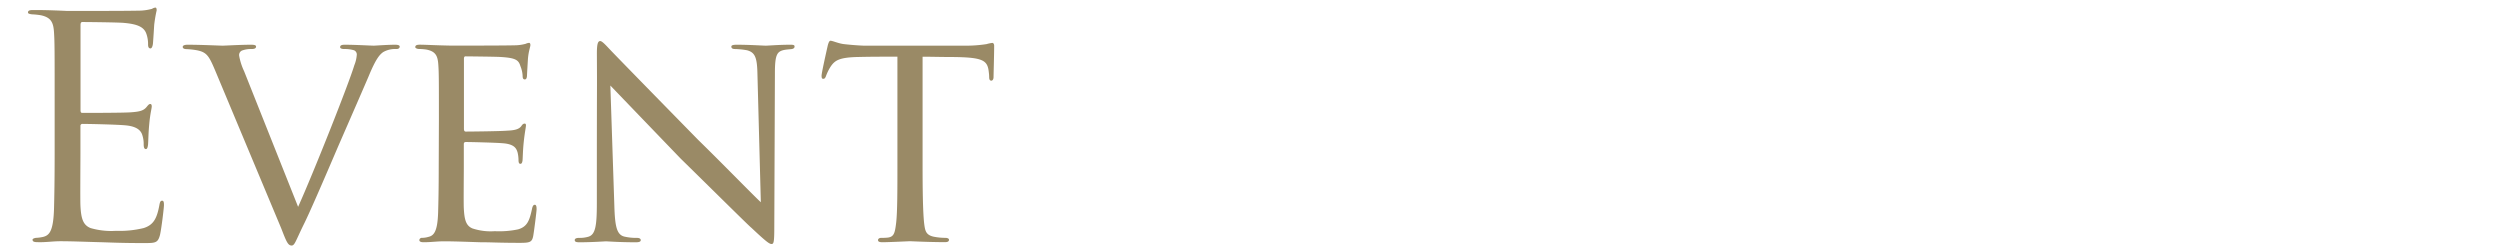 <svg xmlns="http://www.w3.org/2000/svg" xmlns:xlink="http://www.w3.org/1999/xlink" width="228" height="23" viewBox="0 0 228 23">
  <defs>
    <clipPath id="clip-path">
      <rect id="長方形_232" data-name="長方形 232" width="228" height="23" transform="translate(-11364 -581)" fill="red" opacity="0.277"/>
    </clipPath>
  </defs>
  <g id="マスクグループ_54" data-name="マスクグループ 54" transform="translate(11364 581)" clip-path="url(#clip-path)">
    <path id="パス_104" data-name="パス 104" d="M4.984-8.036c0,2.492-.028,3.92-.056,5.012C4.872-.924,4.508-.532,3.92-.392a3.616,3.616,0,0,1-.644.084c-.168.028-.308.084-.308.168,0,.168.14.224.448.224C4.144.112,4.816,0,5.488,0c1.092,0,2.38.056,3.5.084C10.08.112,11,.168,13.076.168c1.092,0,1.316,0,1.512-.728.14-.588.364-2.492.364-2.716,0-.2,0-.42-.168-.42-.14,0-.2.112-.252.42C14.308-2.072,14-1.484,13.1-1.2a9.286,9.286,0,0,1-2.52.252A6.774,6.774,0,0,1,8.26-1.2c-.7-.28-.868-.9-.924-2.044-.028-.588,0-3.836,0-4.788V-10.5a.177.177,0,0,1,.2-.2c.476,0,3.248.056,4,.14,1.008.112,1.344.5,1.456.924a2.529,2.529,0,0,1,.112.784c0,.224.028.448.2.448.112,0,.168-.14.2-.42.028-.392.028-1.036.112-1.9.084-.924.224-1.4.224-1.568s-.056-.224-.14-.224c-.112,0-.2.112-.336.28-.28.336-.644.42-1.4.476-.644.056-4.088.056-4.452.056-.14,0-.168-.084-.168-.28v-7.728c0-.2.056-.28.168-.28.308,0,3.36.028,3.836.084,1.232.112,1.82.392,2.016,1.036a2.79,2.79,0,0,1,.14.924c0,.224.056.364.224.364.112,0,.2-.2.224-.476.056-.728.084-1.26.112-1.68a12.181,12.181,0,0,1,.224-1.316c0-.14-.028-.252-.112-.252a.68.68,0,0,0-.308.112,4.665,4.665,0,0,1-1.288.168C11.928-21,6.356-21,6.16-21,4.4-21.084,3.64-21.084,3-21.084c-.308,0-.448.056-.448.224,0,.112.168.14.364.168a6.6,6.6,0,0,1,.812.084c.924.2,1.148.644,1.2,1.6.056.9.056,1.68.056,6.048Zm20.664,6.86C26.124.056,26.264.392,26.6.392c.28,0,.364-.42,1.12-1.96.476-.952,1.624-3.584,3.108-7.056,1.26-2.884,2.66-6.1,2.8-6.44.672-1.624,1.008-1.96,1.316-2.184a2.175,2.175,0,0,1,1.2-.28c.2,0,.308-.084.308-.224q0-.168-.42-.168c-.7,0-1.82.084-1.932.084-.308,0-1.652-.084-2.66-.084-.336,0-.42.084-.42.224,0,.112.168.168.364.168a2.906,2.906,0,0,1,.9.112.416.416,0,0,1,.252.448,3.067,3.067,0,0,1-.224.924c-.5,1.68-3.724,9.8-5.124,12.908L22.26-15.512a5.5,5.5,0,0,1-.448-1.4.449.449,0,0,1,.252-.476,2.331,2.331,0,0,1,.868-.14c.308,0,.42-.084.42-.224,0-.112-.112-.168-.448-.168-1.036,0-2.352.084-2.6.084-.28,0-1.9-.084-3.192-.084-.252,0-.448.056-.448.2,0,.112.112.2.336.2a7.356,7.356,0,0,1,.84.084c1.008.168,1.2.5,1.764,1.82ZM40.012-6.832c0,2.128-.028,3.276-.056,4.228-.056,1.736-.392,2.1-.9,2.212a2.091,2.091,0,0,1-.56.084.226.226,0,0,0-.252.2c0,.14.14.2.392.2.672,0,1.2-.084,1.848-.084,1.036,0,2.324.056,3.3.084.98,0,1.764.056,3.612.056.924,0,1.12-.056,1.232-.616.084-.476.308-2.24.308-2.436,0-.168,0-.42-.168-.42-.112,0-.2.112-.252.392-.224,1.036-.42,1.6-1.26,1.848a8.338,8.338,0,0,1-2.128.168,5.314,5.314,0,0,1-2.044-.252c-.588-.252-.728-.784-.784-1.82-.028-.476,0-2.94,0-3.808V-8.848c0-.112.028-.2.2-.2.448,0,2.716.056,3.36.112,1.064.084,1.232.476,1.344.84a3.138,3.138,0,0,1,.084.672c0,.2.028.364.168.364.112,0,.168-.084.2-.308.028-.364.028-.924.112-1.708.084-.812.2-1.344.2-1.484s-.056-.168-.112-.168c-.112,0-.2.056-.308.224-.224.308-.644.392-1.288.42-.588.056-3.444.084-3.78.084-.14,0-.168-.112-.168-.28v-6.356c0-.168.056-.224.14-.224.056,0,2.828.028,3.192.056,1.4.084,1.652.28,1.82.84a2.676,2.676,0,0,1,.2.9c0,.2.056.308.2.308s.2-.168.2-.42c.028-.532.056-.98.084-1.456.056-.7.224-1.092.224-1.26,0-.14-.056-.2-.112-.2a.85.85,0,0,0-.308.084,3.929,3.929,0,0,1-1.092.14c-.56.028-5.544.028-5.684.028-1.568-.028-2.324-.084-2.884-.084-.28,0-.42.056-.42.224,0,.084.168.168.364.168a4.646,4.646,0,0,1,.672.056c.812.168,1.008.56,1.064,1.344.056.756.056,1.428.056,5.1Zm14.42,3.416c0,2.044-.14,2.8-.756,3a2.8,2.8,0,0,1-.868.112c-.28,0-.392.084-.392.2,0,.168.168.2.42.2,1.2,0,2.24-.084,2.436-.084s1.2.084,2.716.084c.308,0,.448-.056.448-.2,0-.112-.112-.2-.336-.2A4.846,4.846,0,0,1,56.952-.42c-.7-.168-.868-.9-.924-2.828L55.664-14.2c.7.728,3.5,3.64,6.412,6.664,2.436,2.38,6.328,6.244,6.44,6.3C69.888.056,70.168.252,70.364.252s.252-.14.252-1.54l.056-14.056c0-1.68.2-1.96.84-2.1.308-.056.532-.056.7-.084s.252-.112.252-.224c0-.14-.084-.168-.392-.168-1.092,0-1.96.084-2.24.084-.252,0-1.428-.084-2.632-.084-.28,0-.5.028-.5.168,0,.112.056.224.336.224a7.034,7.034,0,0,1,1.092.112c.756.2.924.7.952,2.212l.308,11.648c-.728-.672-3.528-3.556-5.712-5.684-3.92-4-7.812-7.98-8.064-8.26-.2-.2-.672-.756-.868-.756-.224,0-.308.28-.308,1.148C54.46-12.46,54.432-16.772,54.432-3.416ZM84.14-16.828c.812,0,1.68.028,2.744.028,2.828.028,3.192.308,3.3,1.428a3.167,3.167,0,0,1,.028.392c0,.224.056.336.2.336.084,0,.2-.084.2-.336,0-.224.056-2.072.056-2.856,0-.112-.056-.252-.168-.252a3.376,3.376,0,0,0-.532.112,12.04,12.04,0,0,1-2.016.14H78.764c-.028,0-.812-.028-1.792-.14-.5-.056-1.036-.308-1.232-.308-.084,0-.168.112-.252.448-.168.756-.588,2.6-.56,2.772,0,.14.028.252.14.252s.168-.028.252-.224a4.389,4.389,0,0,1,.42-.868c.392-.588.784-.868,2.576-.9,1.12-.028,2.6-.028,3.528-.028v10c0,2.1,0,4.116-.112,5.124C81.62-.756,81.536-.42,81-.336a4.537,4.537,0,0,1-.616.028c-.224,0-.308.112-.308.2,0,.14.112.2.42.2C81.228.084,82.88,0,82.992,0s1.764.084,3.192.084c.28,0,.364-.084.364-.224,0-.084-.112-.168-.336-.168A5.545,5.545,0,0,1,85.12-.42c-.7-.168-.756-.56-.84-1.232-.112-1.036-.14-3.024-.14-5.18Z" transform="translate(-11364 -559)" fill="#9a8a66"/>
  </g>
</svg>
